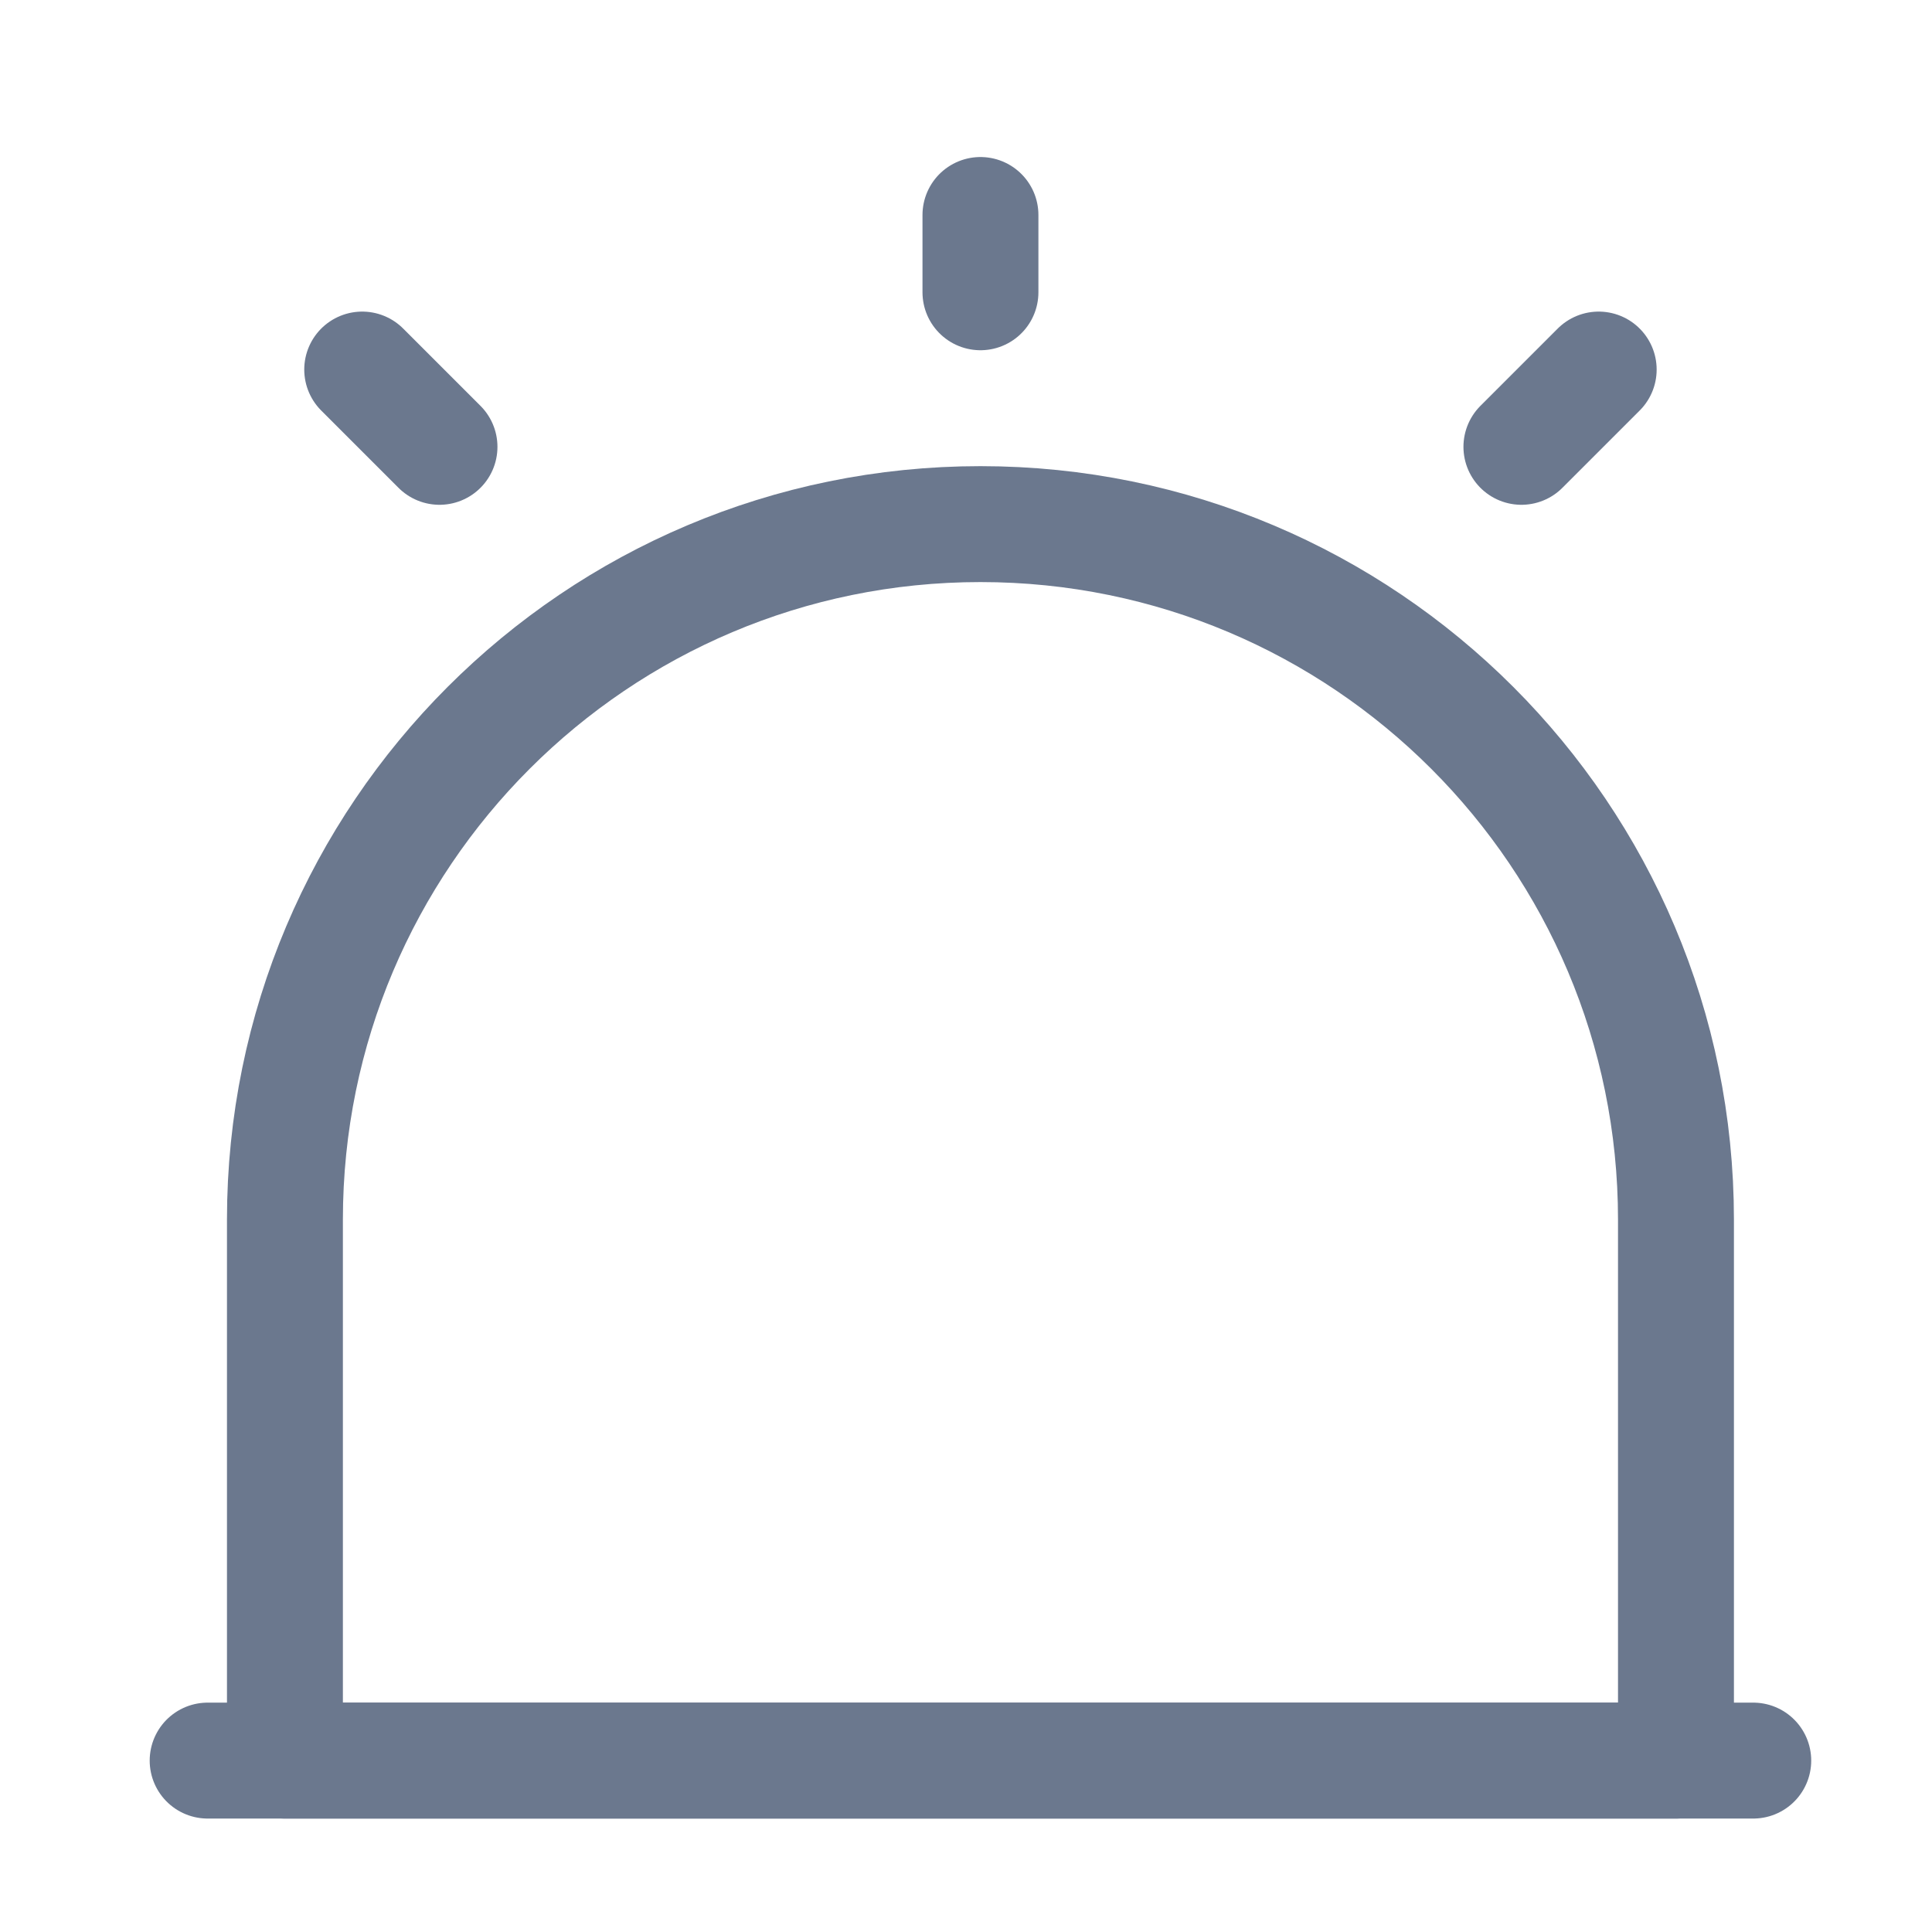 <svg width="25" height="25" viewBox="0 0 25 25" fill="none" xmlns="http://www.w3.org/2000/svg">
<path d="M2.687 22.782H22.687" stroke="#6B788E" stroke-width="1.5" stroke-linecap="round" stroke-linejoin="round"/>
<path d="M12.687 6.782C7.717 6.782 3.687 10.812 3.687 15.782V22.782H21.687V15.782C21.687 10.812 17.657 6.782 12.687 6.782Z" stroke="#6B788E" stroke-width="1.5" stroke-linecap="round" stroke-linejoin="round"/>
<path d="M12.687 2.782V3.782" stroke="#6B788E" stroke-width="1.5" stroke-linecap="round" stroke-linejoin="round"/>
<path d="M4.687 4.782L5.687 5.782" stroke="#6B788E" stroke-width="1.5" stroke-linecap="round" stroke-linejoin="round"/>
<path d="M20.687 4.782L19.687 5.782" stroke="#6B788E" stroke-width="1.5" stroke-linecap="round" stroke-linejoin="round"/>
</svg>
